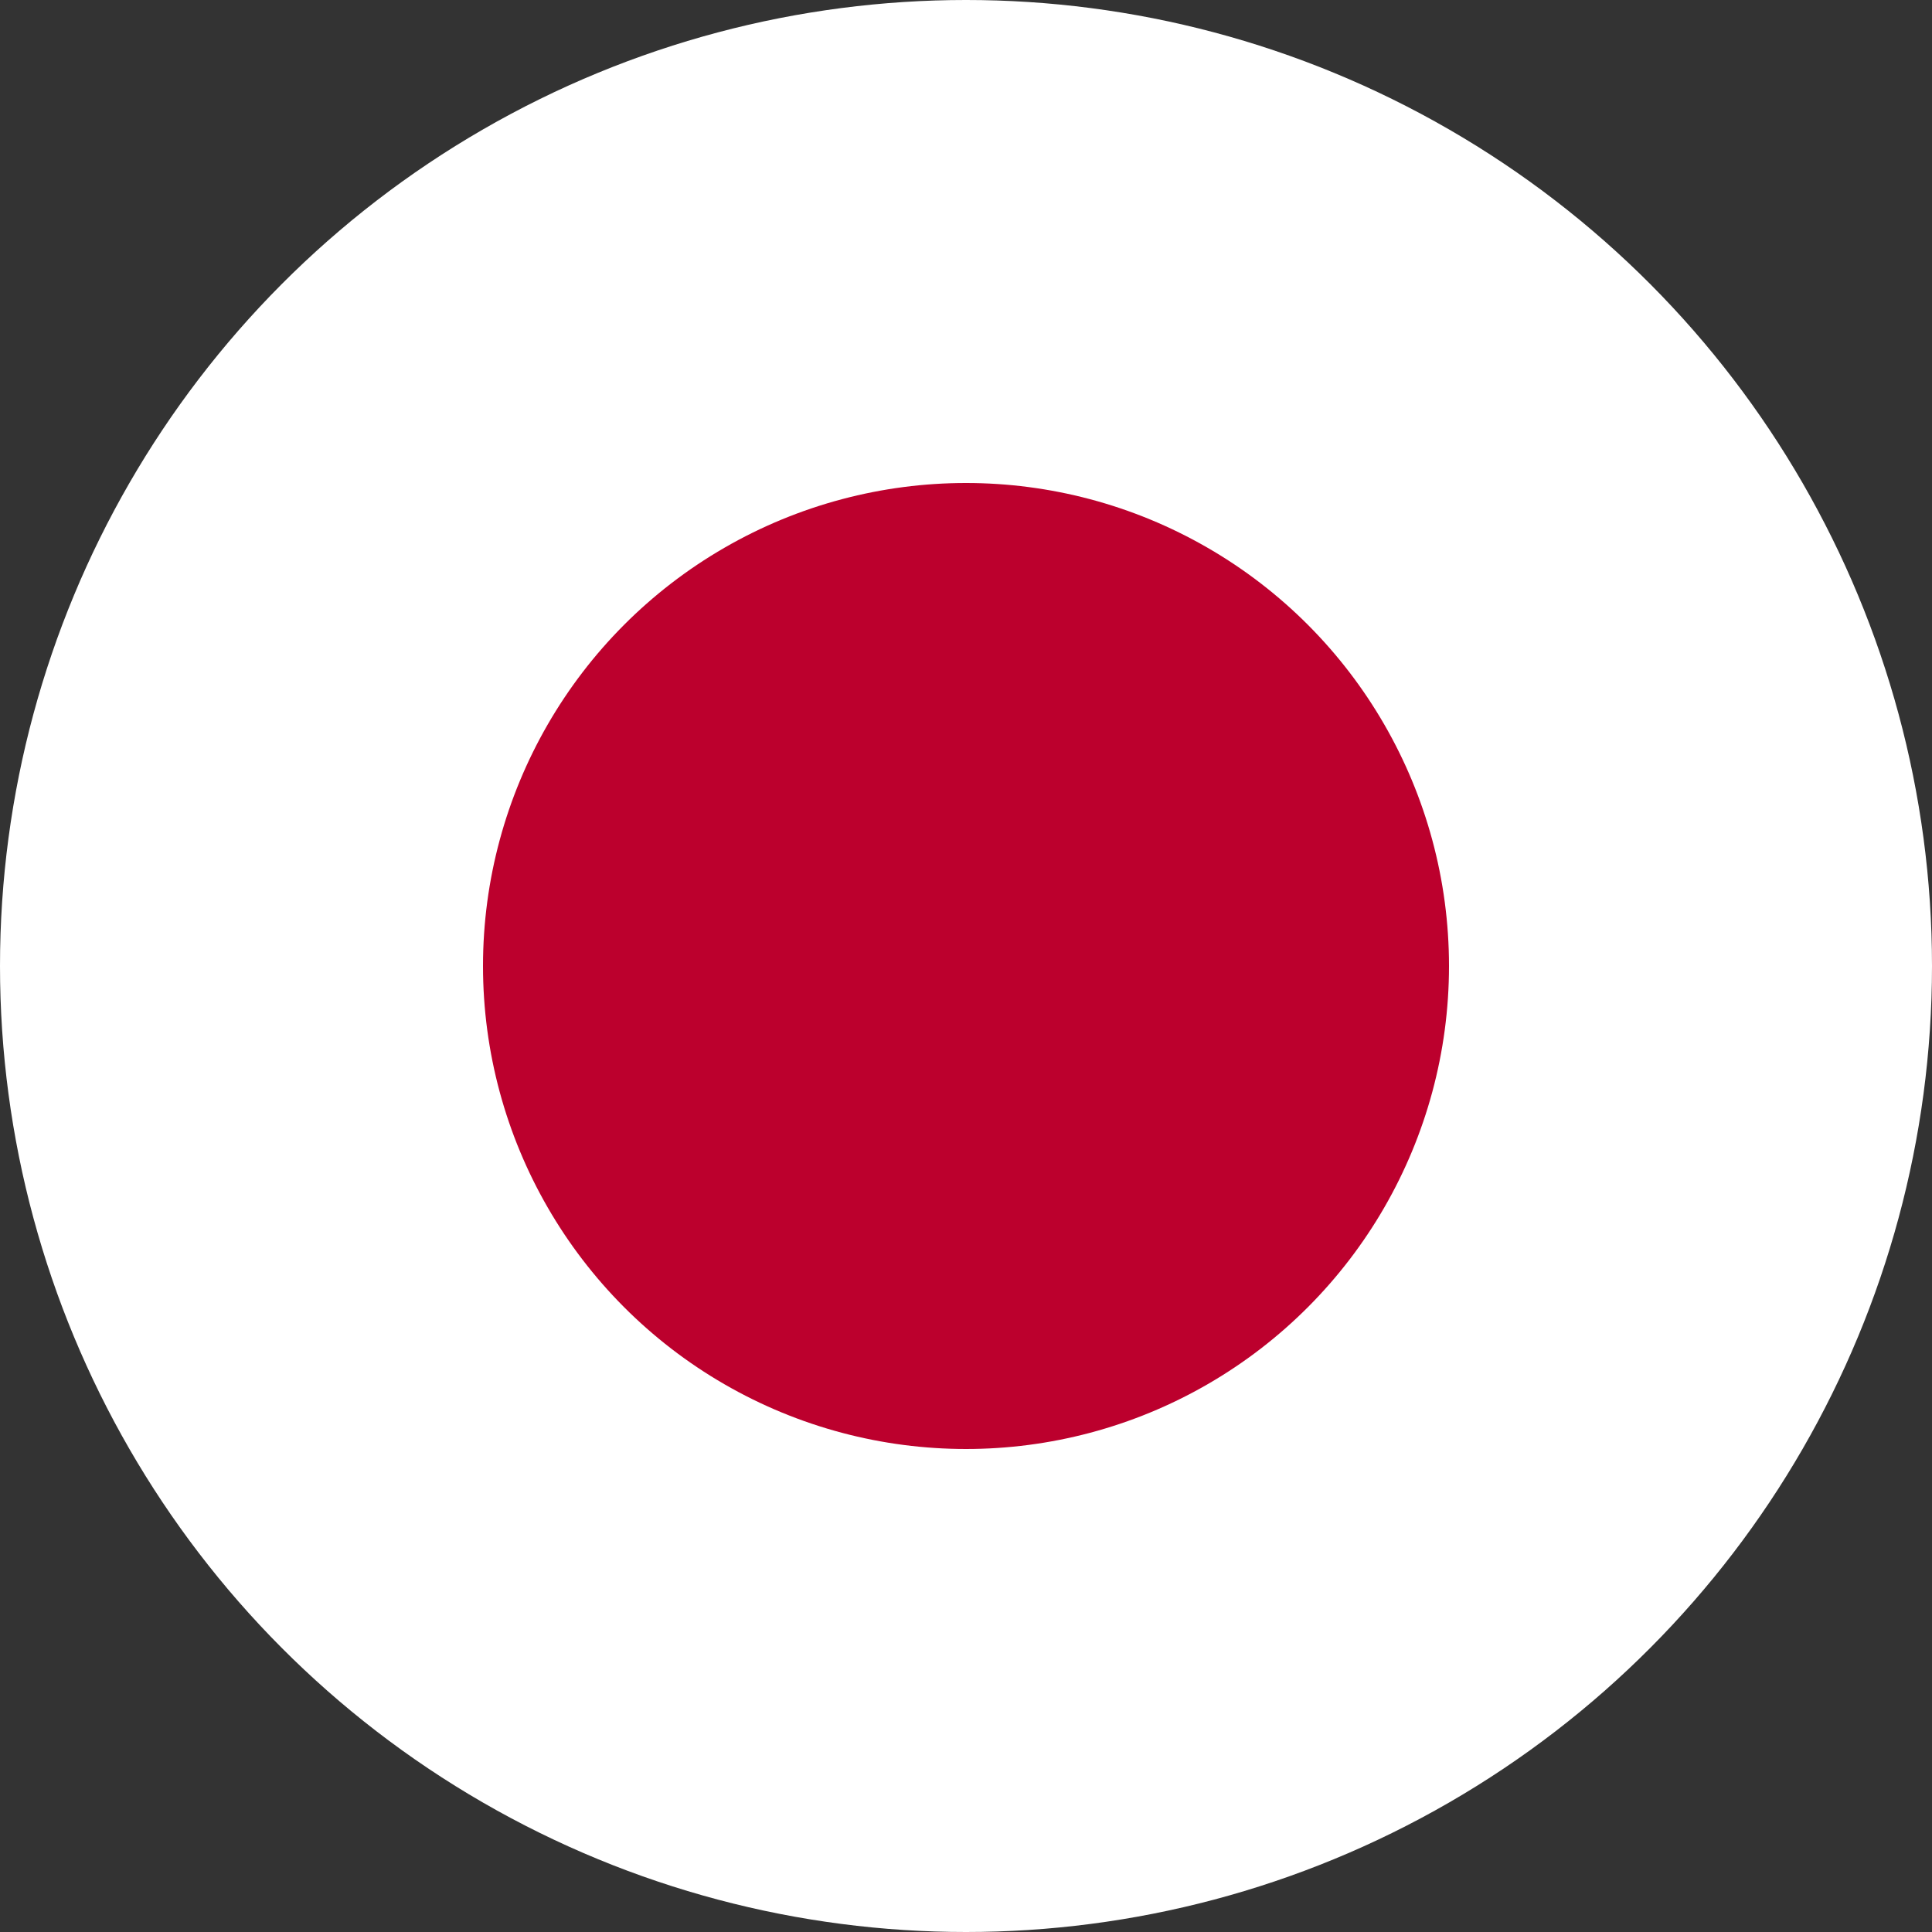 <?xml version="1.0" encoding="UTF-8"?>
<svg width="1000px" height="1000px" viewBox="0 0 1000 1000" version="1.1" xmlns="http://www.w3.org/2000/svg" xmlns:xlink="http://www.w3.org/1999/xlink">
    <rect x="0" y="0" width="1000" height="1000" fill="#333333" stroke="none"/>
    <title>JPY</title>
    <g id="Page-1" stroke="none" stroke-width="1" fill="none" fill-rule="evenodd">
        <g id="JPY">
            <circle id="Oval" fill="#FFFFFF" cx="500" cy="500" r="500"></circle>
            <circle id="Oval" fill="#BC002D" cx="500" cy="500" r="250"></circle>
        </g>
    </g>
</svg>